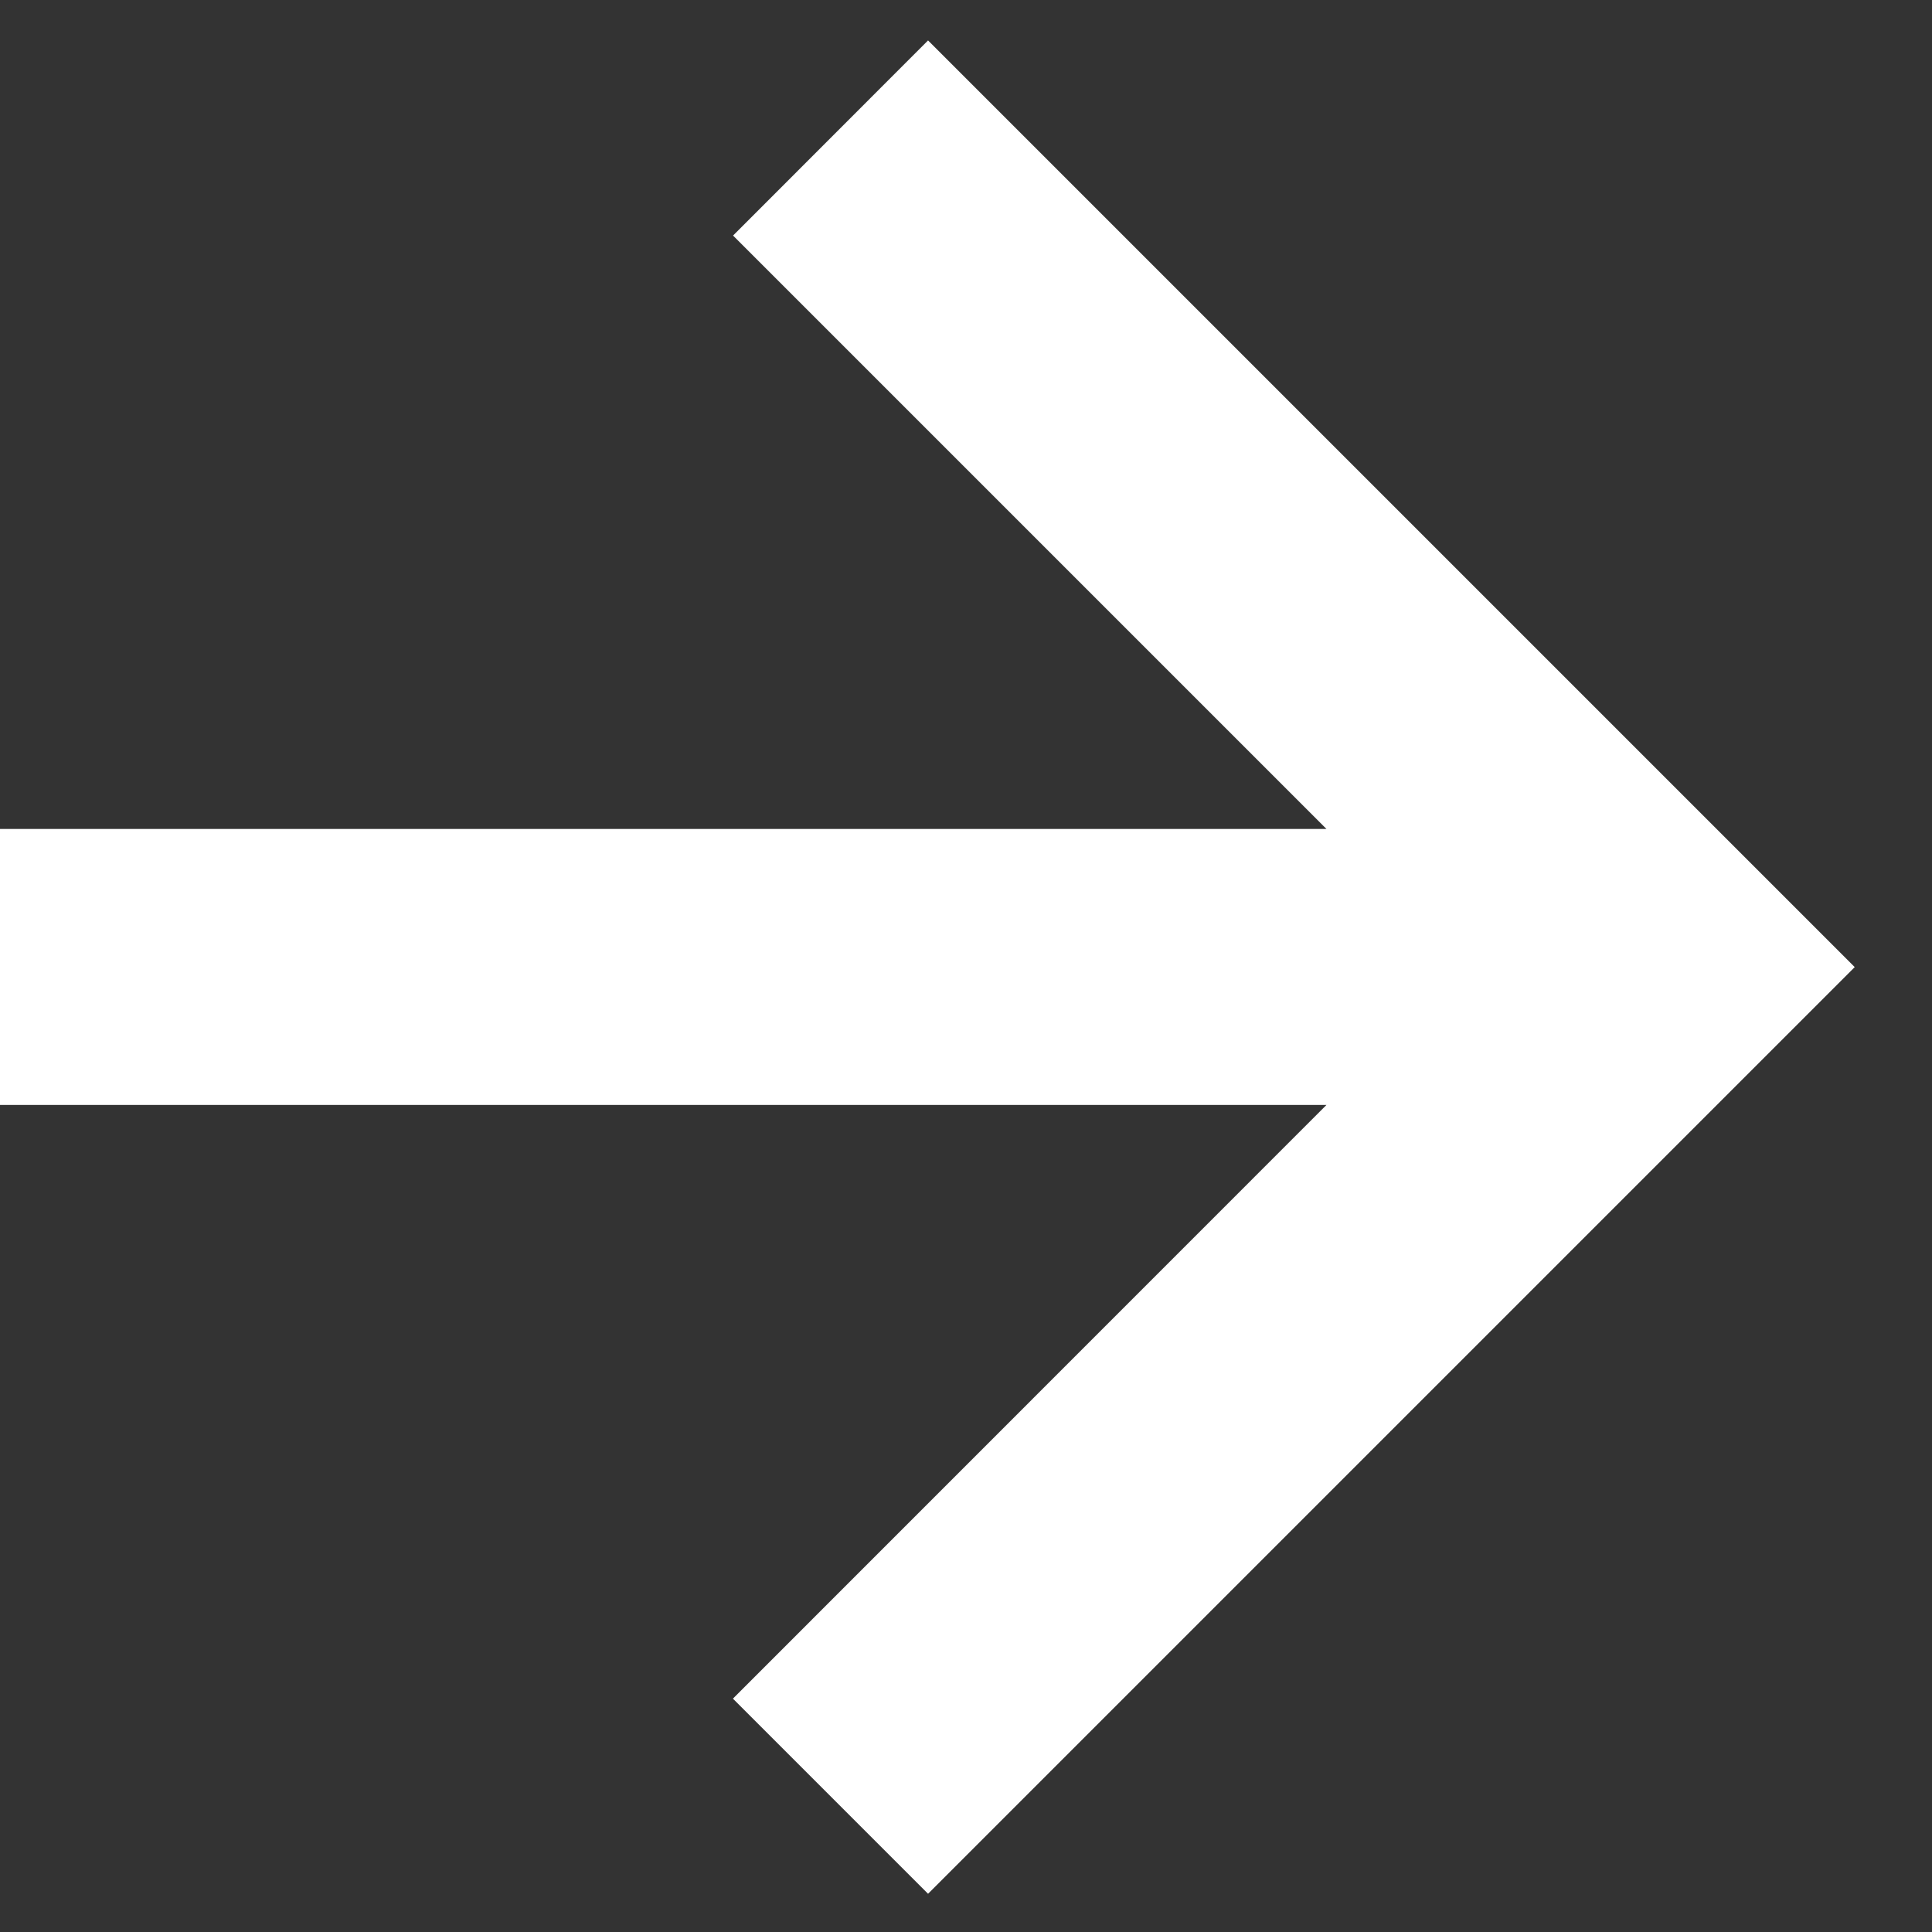 <svg xmlns="http://www.w3.org/2000/svg" width="14" height="14" viewBox="0 0 14 14">
    <rect x="0" y="0" width="14" height="14" fill="#333333" stroke="none"/>
    <g fill="none" fill-rule="evenodd">
        <g fill="#FFF" fill-rule="nonzero">
            <path d="M16.725 9.293l6.715 6.715-6.715 6.715-1.414-1.414 4.301-4.302H10v-2h9.612l-4.3-4.3 1.413-1.414z" transform="translate(-10 -9)"/>
        </g>
    </g>
</svg>
